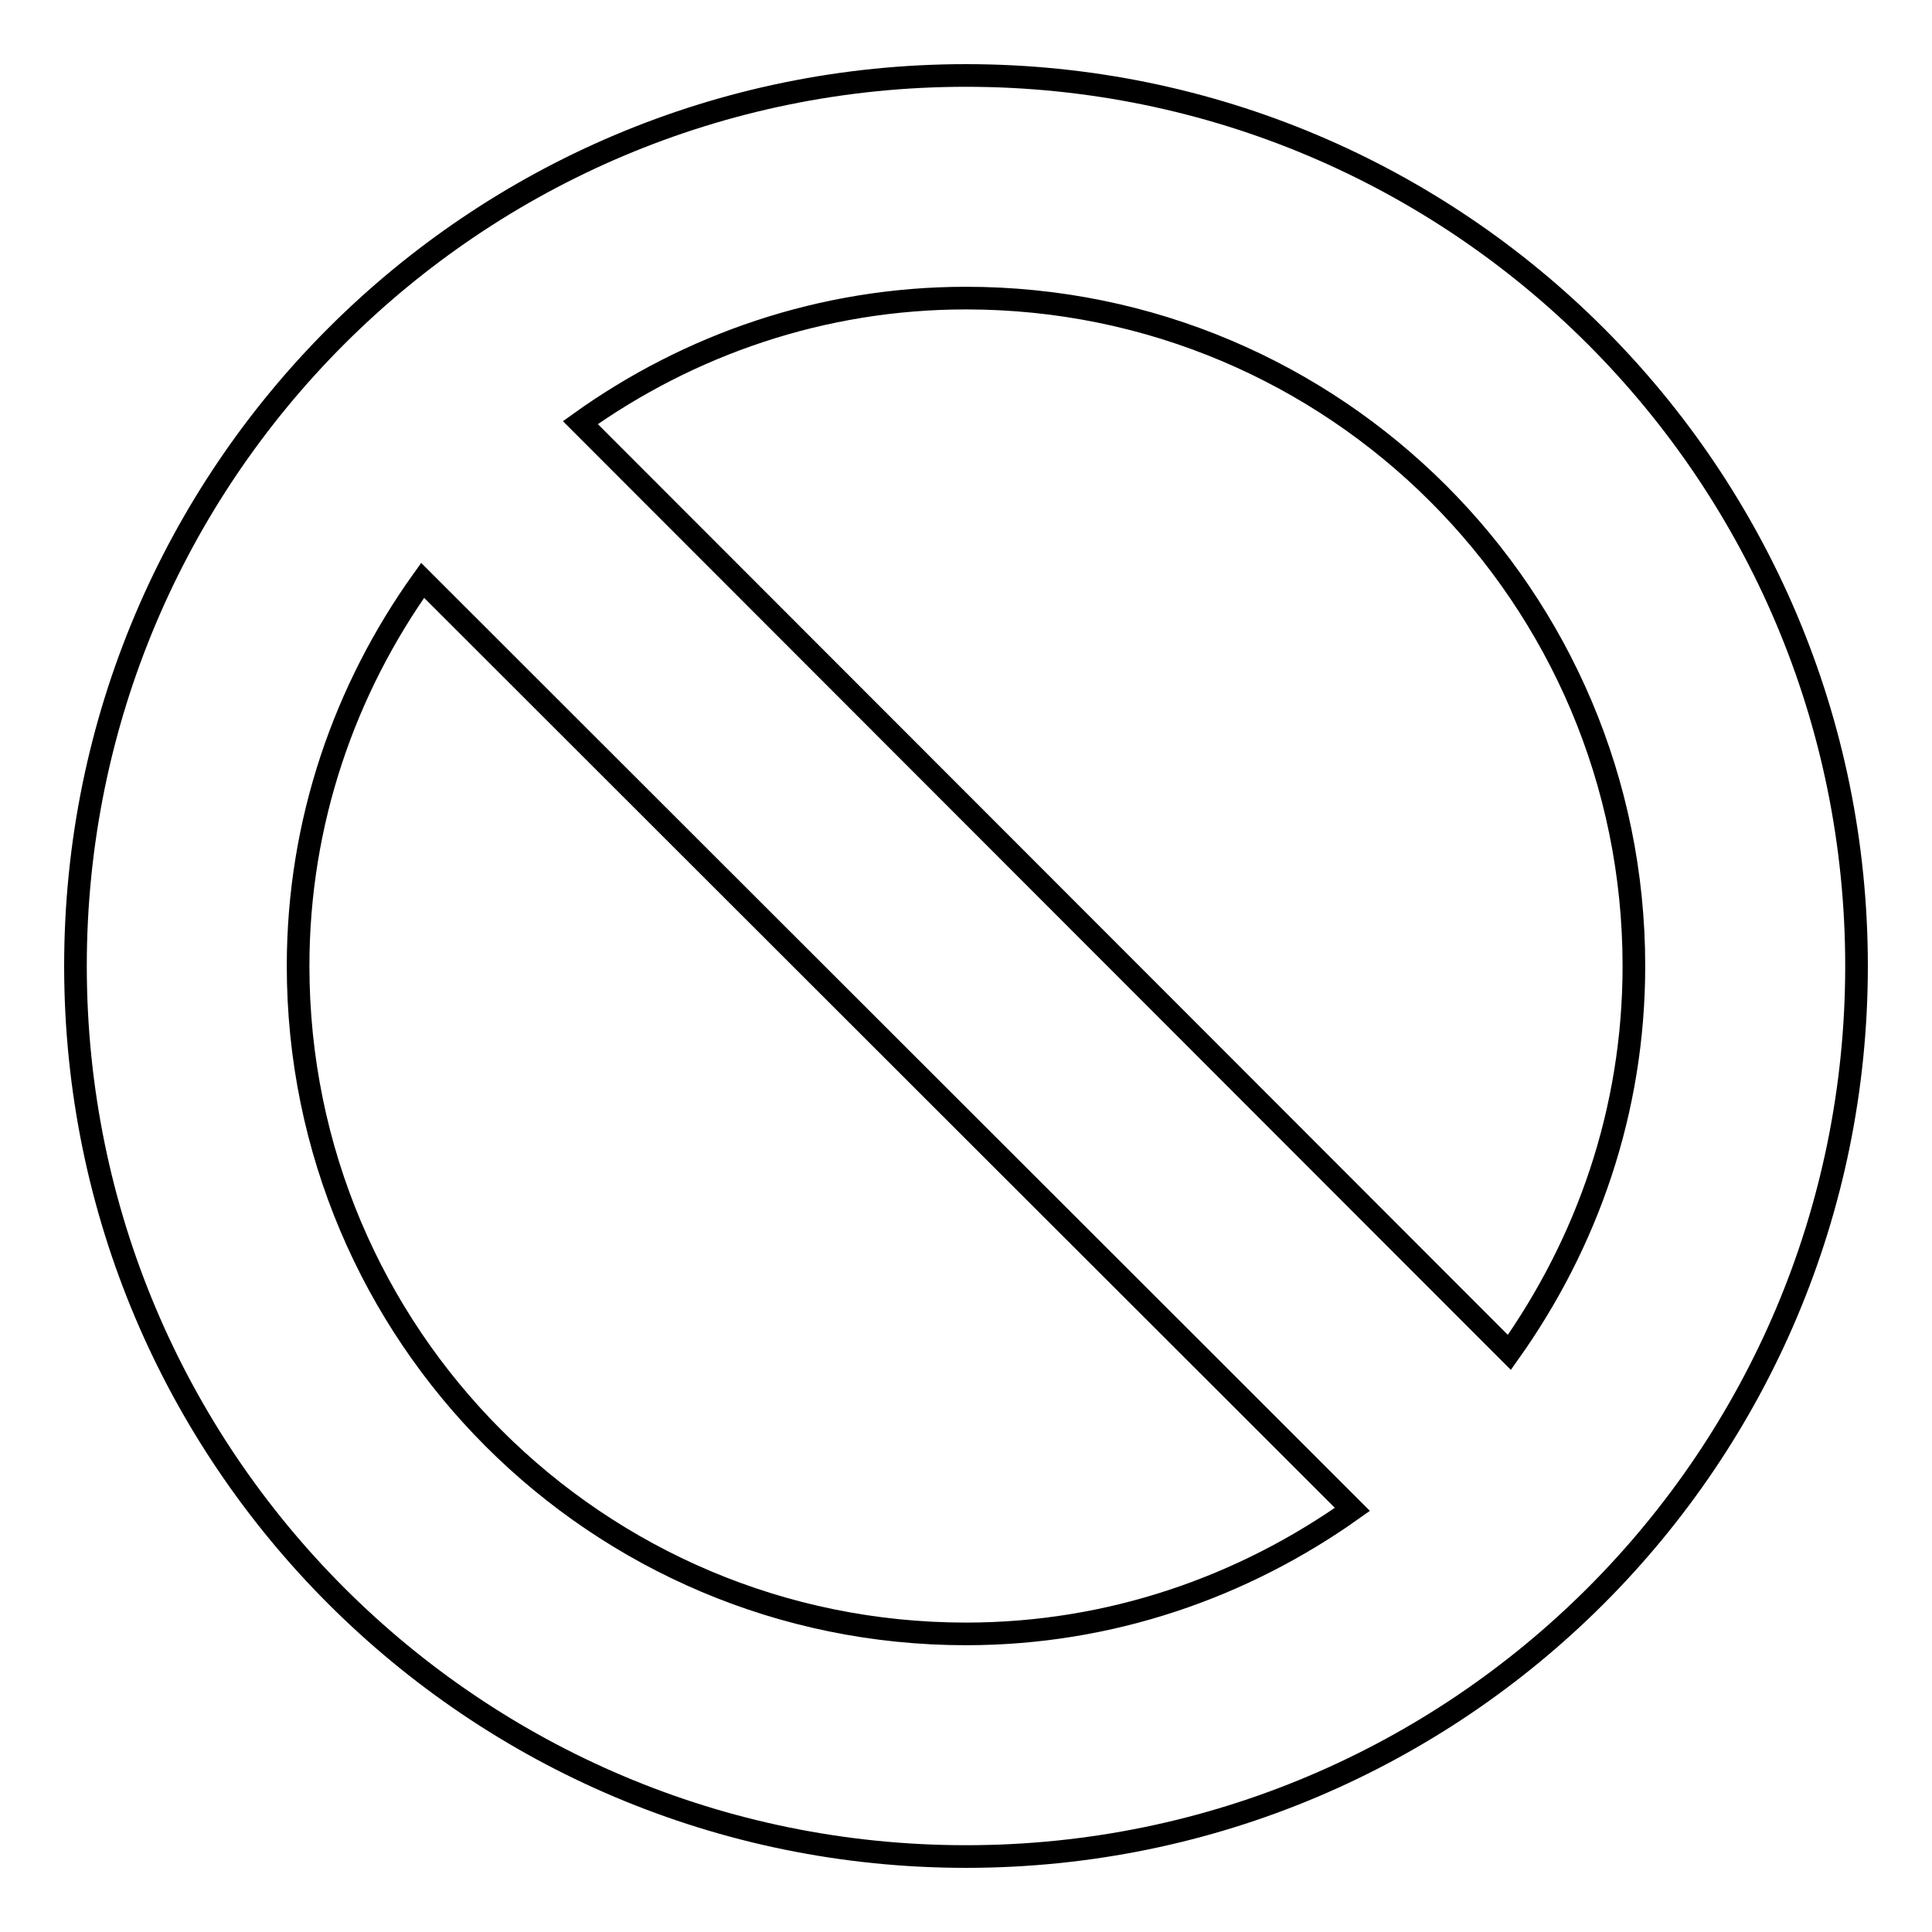 <?xml version="1.0" encoding="utf-8"?>
<!-- Svg Vector Icons : http://www.onlinewebfonts.com/icon -->
<!DOCTYPE svg PUBLIC "-//W3C//DTD SVG 1.1//EN" "http://www.w3.org/Graphics/SVG/1.1/DTD/svg11.dtd">
<svg version="1.1" xmlns="http://www.w3.org/2000/svg" xmlns:xlink="http://www.w3.org/1999/xlink" x="0px" y="0px" viewBox="0 0 256 256" enable-background="new 0 0 256 256" xml:space="preserve">
<g><g><path stroke-width="3" fill-opacity="0" stroke="#000000"  d="M128,246c-65.2,0-118-52.8-118-118C10,62.8,62.8,10,128,10c65.2,0,118,52.8,118,118C246,193.2,193.2,246,128,246z M128,216.5c19.1,0,36.7-6.2,51.2-16.5L56,76.9C45.7,91.3,39.5,108.9,39.5,128C39.5,176.9,79.1,216.5,128,216.5z M128,39.5c-19.1,0-36.7,6.2-51.1,16.5L200,179.2c10.3-14.5,16.5-32,16.5-51.2C216.5,79.1,176.9,39.5,128,39.5z"/></g></g>
</svg>